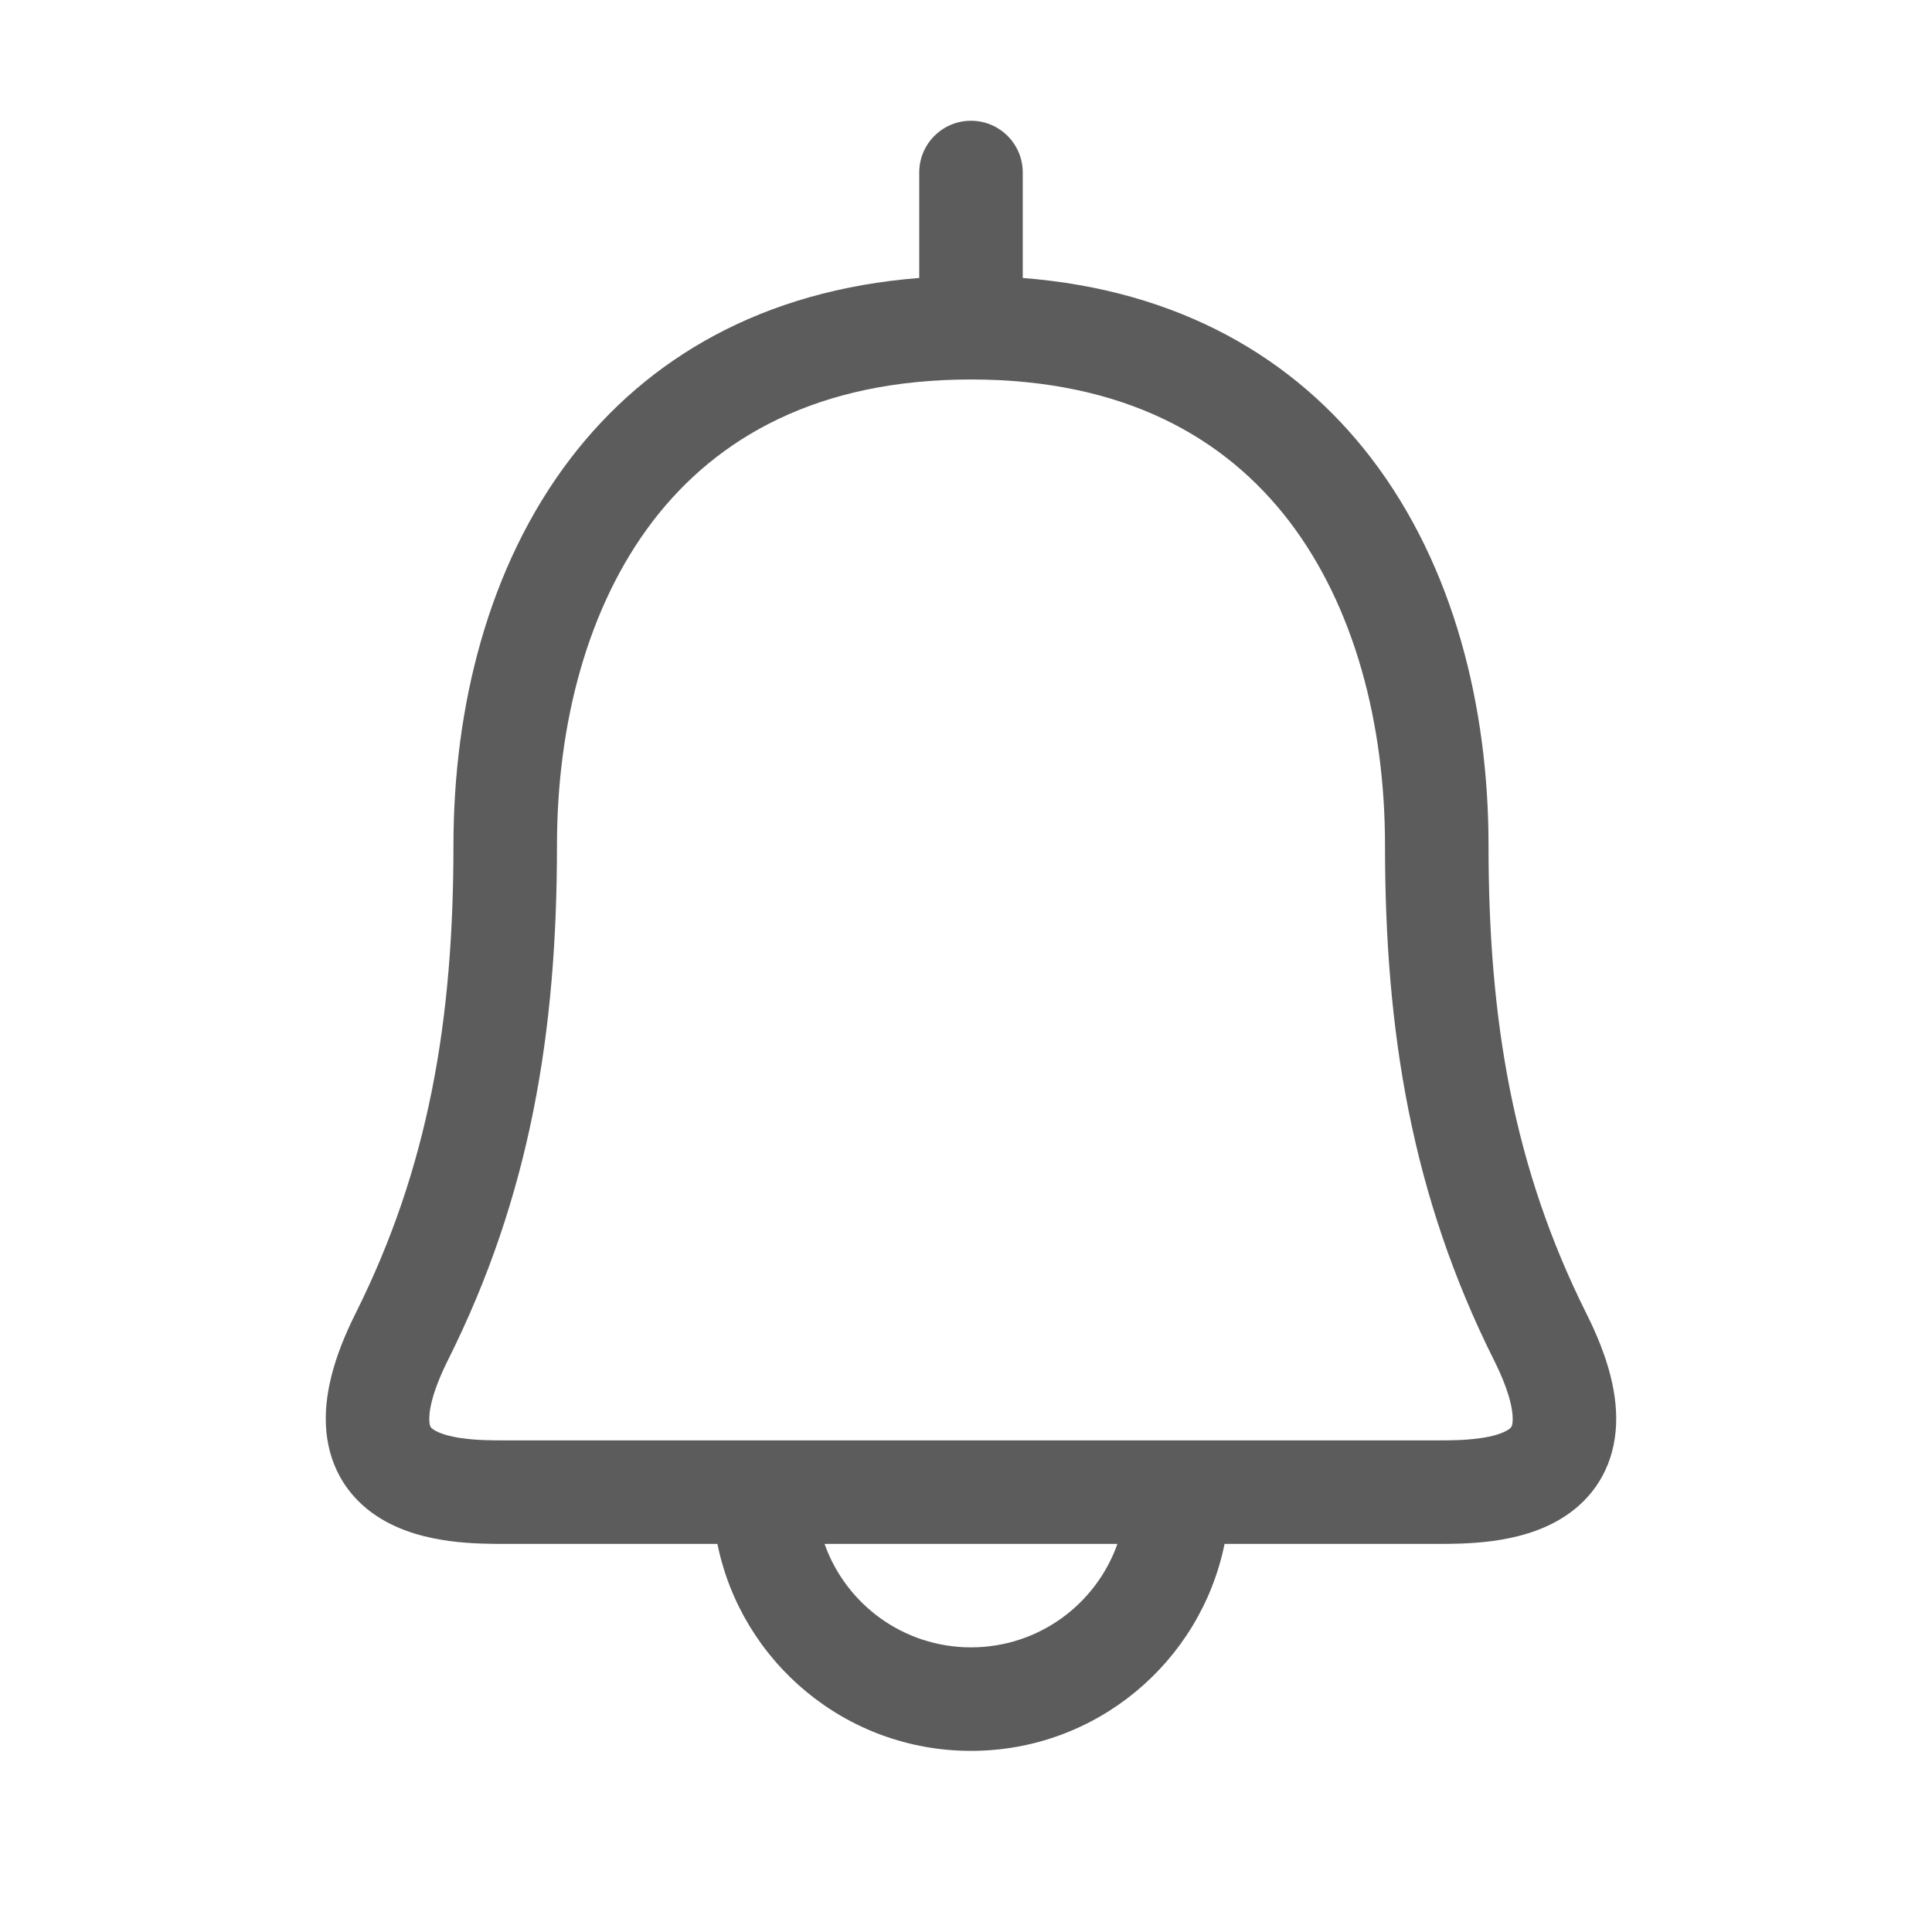 <svg width="24" height="24" viewBox="0 0 24 24" fill="none" xmlns="http://www.w3.org/2000/svg">
<path fill-rule="evenodd" clip-rule="evenodd" d="M12.062 1.5C12.417 1.5 12.705 1.788 12.705 2.143V3.453C14.65 3.605 16.08 4.448 17.032 5.689C18.067 7.039 18.491 8.798 18.491 10.5C18.491 12.683 18.801 14.505 19.708 16.32C19.975 16.852 20.111 17.34 20.07 17.781C20.025 18.262 19.778 18.611 19.45 18.829C19.15 19.029 18.807 19.107 18.54 19.143C18.272 19.179 18.015 19.179 17.857 19.179H15.212C14.914 20.646 13.617 21.75 12.062 21.75C10.507 21.75 9.21 20.646 8.912 19.179H6.267C6.108 19.179 5.852 19.179 5.584 19.143C5.317 19.107 4.973 19.029 4.674 18.829C4.346 18.611 4.099 18.262 4.054 17.781C4.013 17.34 4.149 16.852 4.415 16.32C5.323 14.505 5.633 12.683 5.633 10.5C5.633 8.798 6.057 7.039 7.092 5.689C8.044 4.448 9.474 3.605 11.419 3.453V2.143C11.419 1.788 11.707 1.5 12.062 1.5ZM10.243 19.179C10.508 19.928 11.222 20.464 12.062 20.464C12.902 20.464 13.616 19.928 13.881 19.179H10.243ZM8.112 6.471C7.299 7.533 6.919 8.988 6.919 10.5C6.919 12.817 6.587 14.852 5.565 16.895C5.35 17.326 5.325 17.561 5.334 17.663C5.34 17.725 5.354 17.738 5.387 17.76C5.449 17.801 5.568 17.844 5.753 17.868C5.932 17.892 6.112 17.893 6.276 17.893H17.848C18.011 17.893 18.192 17.892 18.37 17.868C18.556 17.844 18.674 17.801 18.736 17.76C18.77 17.738 18.784 17.725 18.79 17.663C18.799 17.561 18.774 17.326 18.558 16.895C17.537 14.852 17.205 12.817 17.205 10.5C17.205 8.988 16.825 7.533 16.012 6.471C15.217 5.435 13.965 4.714 12.062 4.714C10.159 4.714 8.907 5.435 8.112 6.471Z" fill="#5C5C5C"/>
</svg>
